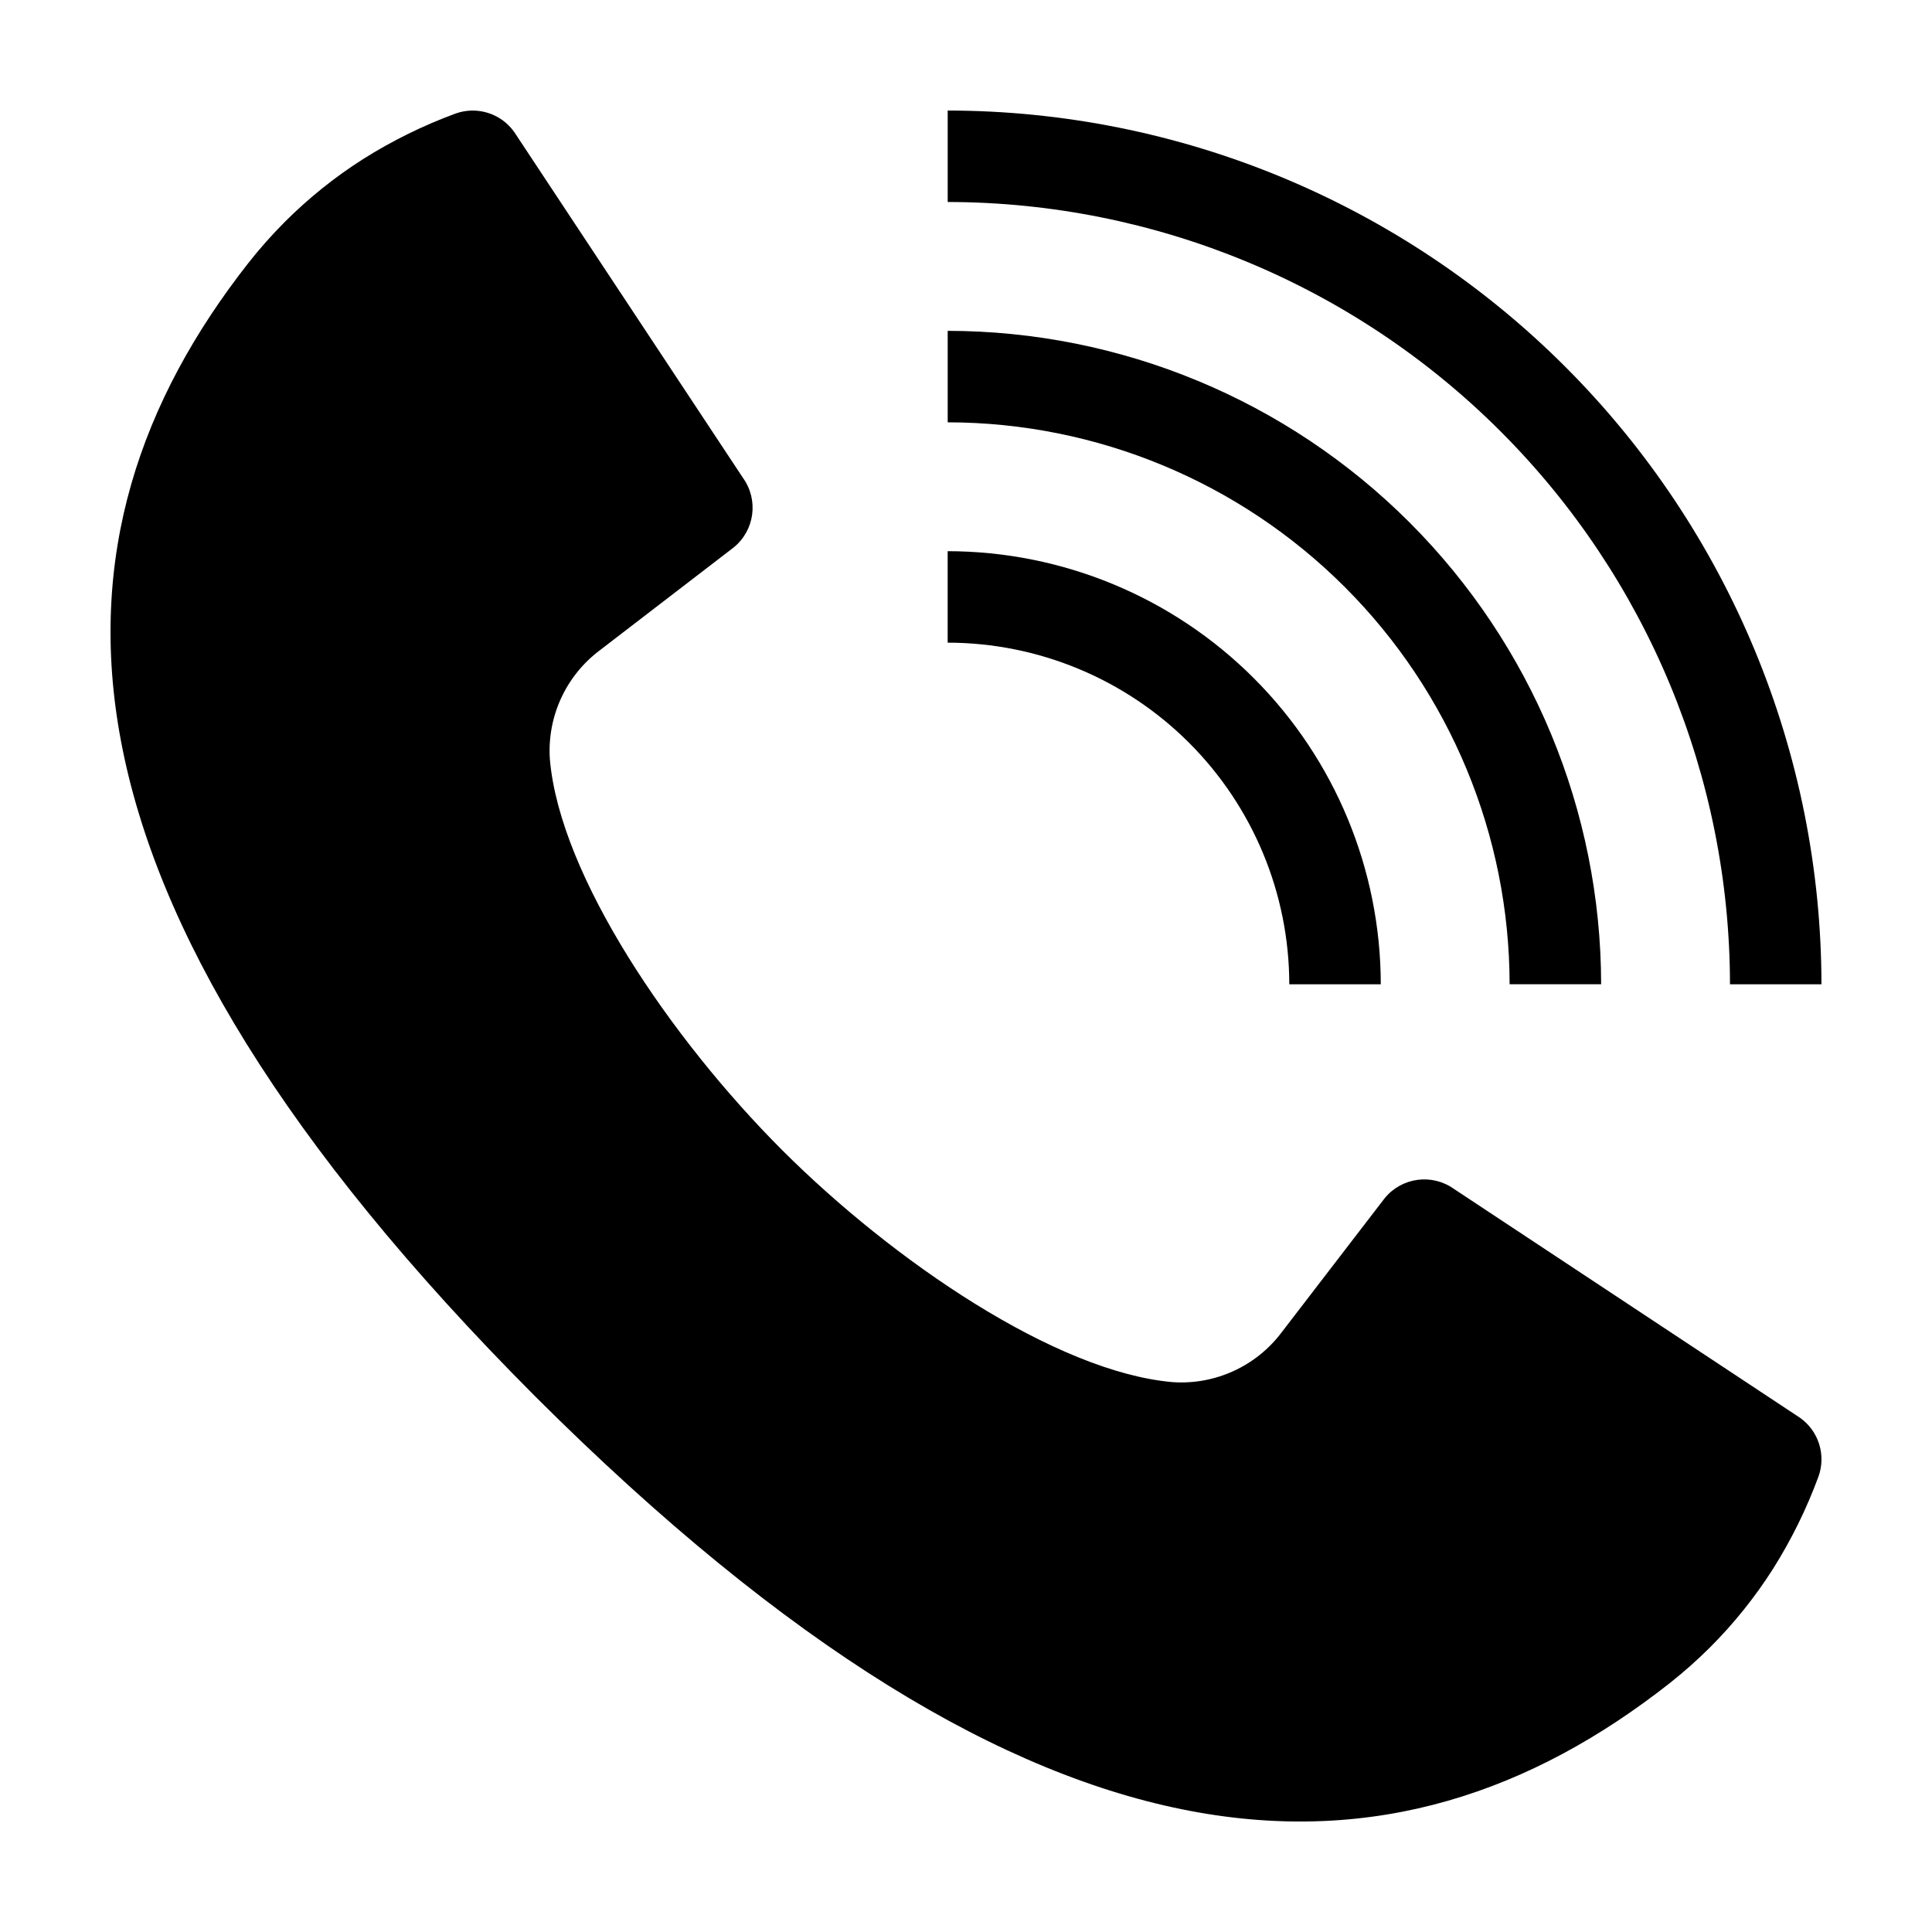 <?xml version="1.0" encoding="UTF-8"?>
<!-- Uploaded to: ICON Repo, www.svgrepo.com, Generator: ICON Repo Mixer Tools -->
<svg fill="#000000" width="800px" height="800px" version="1.1" viewBox="144 144 512 512" xmlns="http://www.w3.org/2000/svg">
 <g>
  <path d="m621.04 519.74-91.703-60.648c-5.805-4.16-13.844-3.098-18.367 2.43l-27.277 35.5c-6.793 9.074-17.734 14.066-29.035 13.25-30.848-2.727-73.906-32.023-103.41-61.512-29.492-29.508-58.785-72.57-61.516-103.41-0.816-11.305 4.18-22.246 13.25-29.035l35.5-27.277c5.527-4.523 6.59-12.562 2.43-18.367l-60.648-91.703c-3.516-4.941-9.895-6.926-15.594-4.856-8.551 3.152-16.746 7.188-24.457 12.051-7.519 4.785-14.488 10.383-20.785 16.688-3.391 3.406-6.582 7.004-9.555 10.777-57.07 72.652-58.309 165.88 76.02 300.49 134.61 134.33 227.84 133.09 300.49 76.023 3.773-2.977 7.371-6.168 10.777-9.559 6.305-6.297 11.902-13.266 16.688-20.785 4.863-7.707 8.902-15.906 12.051-24.457 2.07-5.699 0.086-12.078-4.852-15.594z"/>
  <path d="m395.15 173.29v24.242c54.965 0.062 107.66 21.926 146.52 60.789 38.867 38.867 60.73 91.562 60.793 146.53h24.242c-0.066-61.391-24.488-120.25-67.898-163.66s-102.27-67.832-163.66-67.898z"/>
  <path d="m544.07 404.84h24.246c-0.051-45.91-18.312-89.926-50.777-122.39-32.461-32.461-76.477-50.723-122.39-50.773v24.246-0.004c39.48 0.047 77.336 15.75 105.25 43.668 27.918 27.918 43.621 65.77 43.664 105.25z"/>
  <path d="m395.14 314.31c24.004 0.027 47.016 9.574 63.988 26.547 16.973 16.973 26.52 39.984 26.547 63.988h24.246c-0.035-30.434-12.141-59.605-33.656-81.125-21.52-21.516-50.691-33.617-81.125-33.652z"/>
 </g>
</svg>